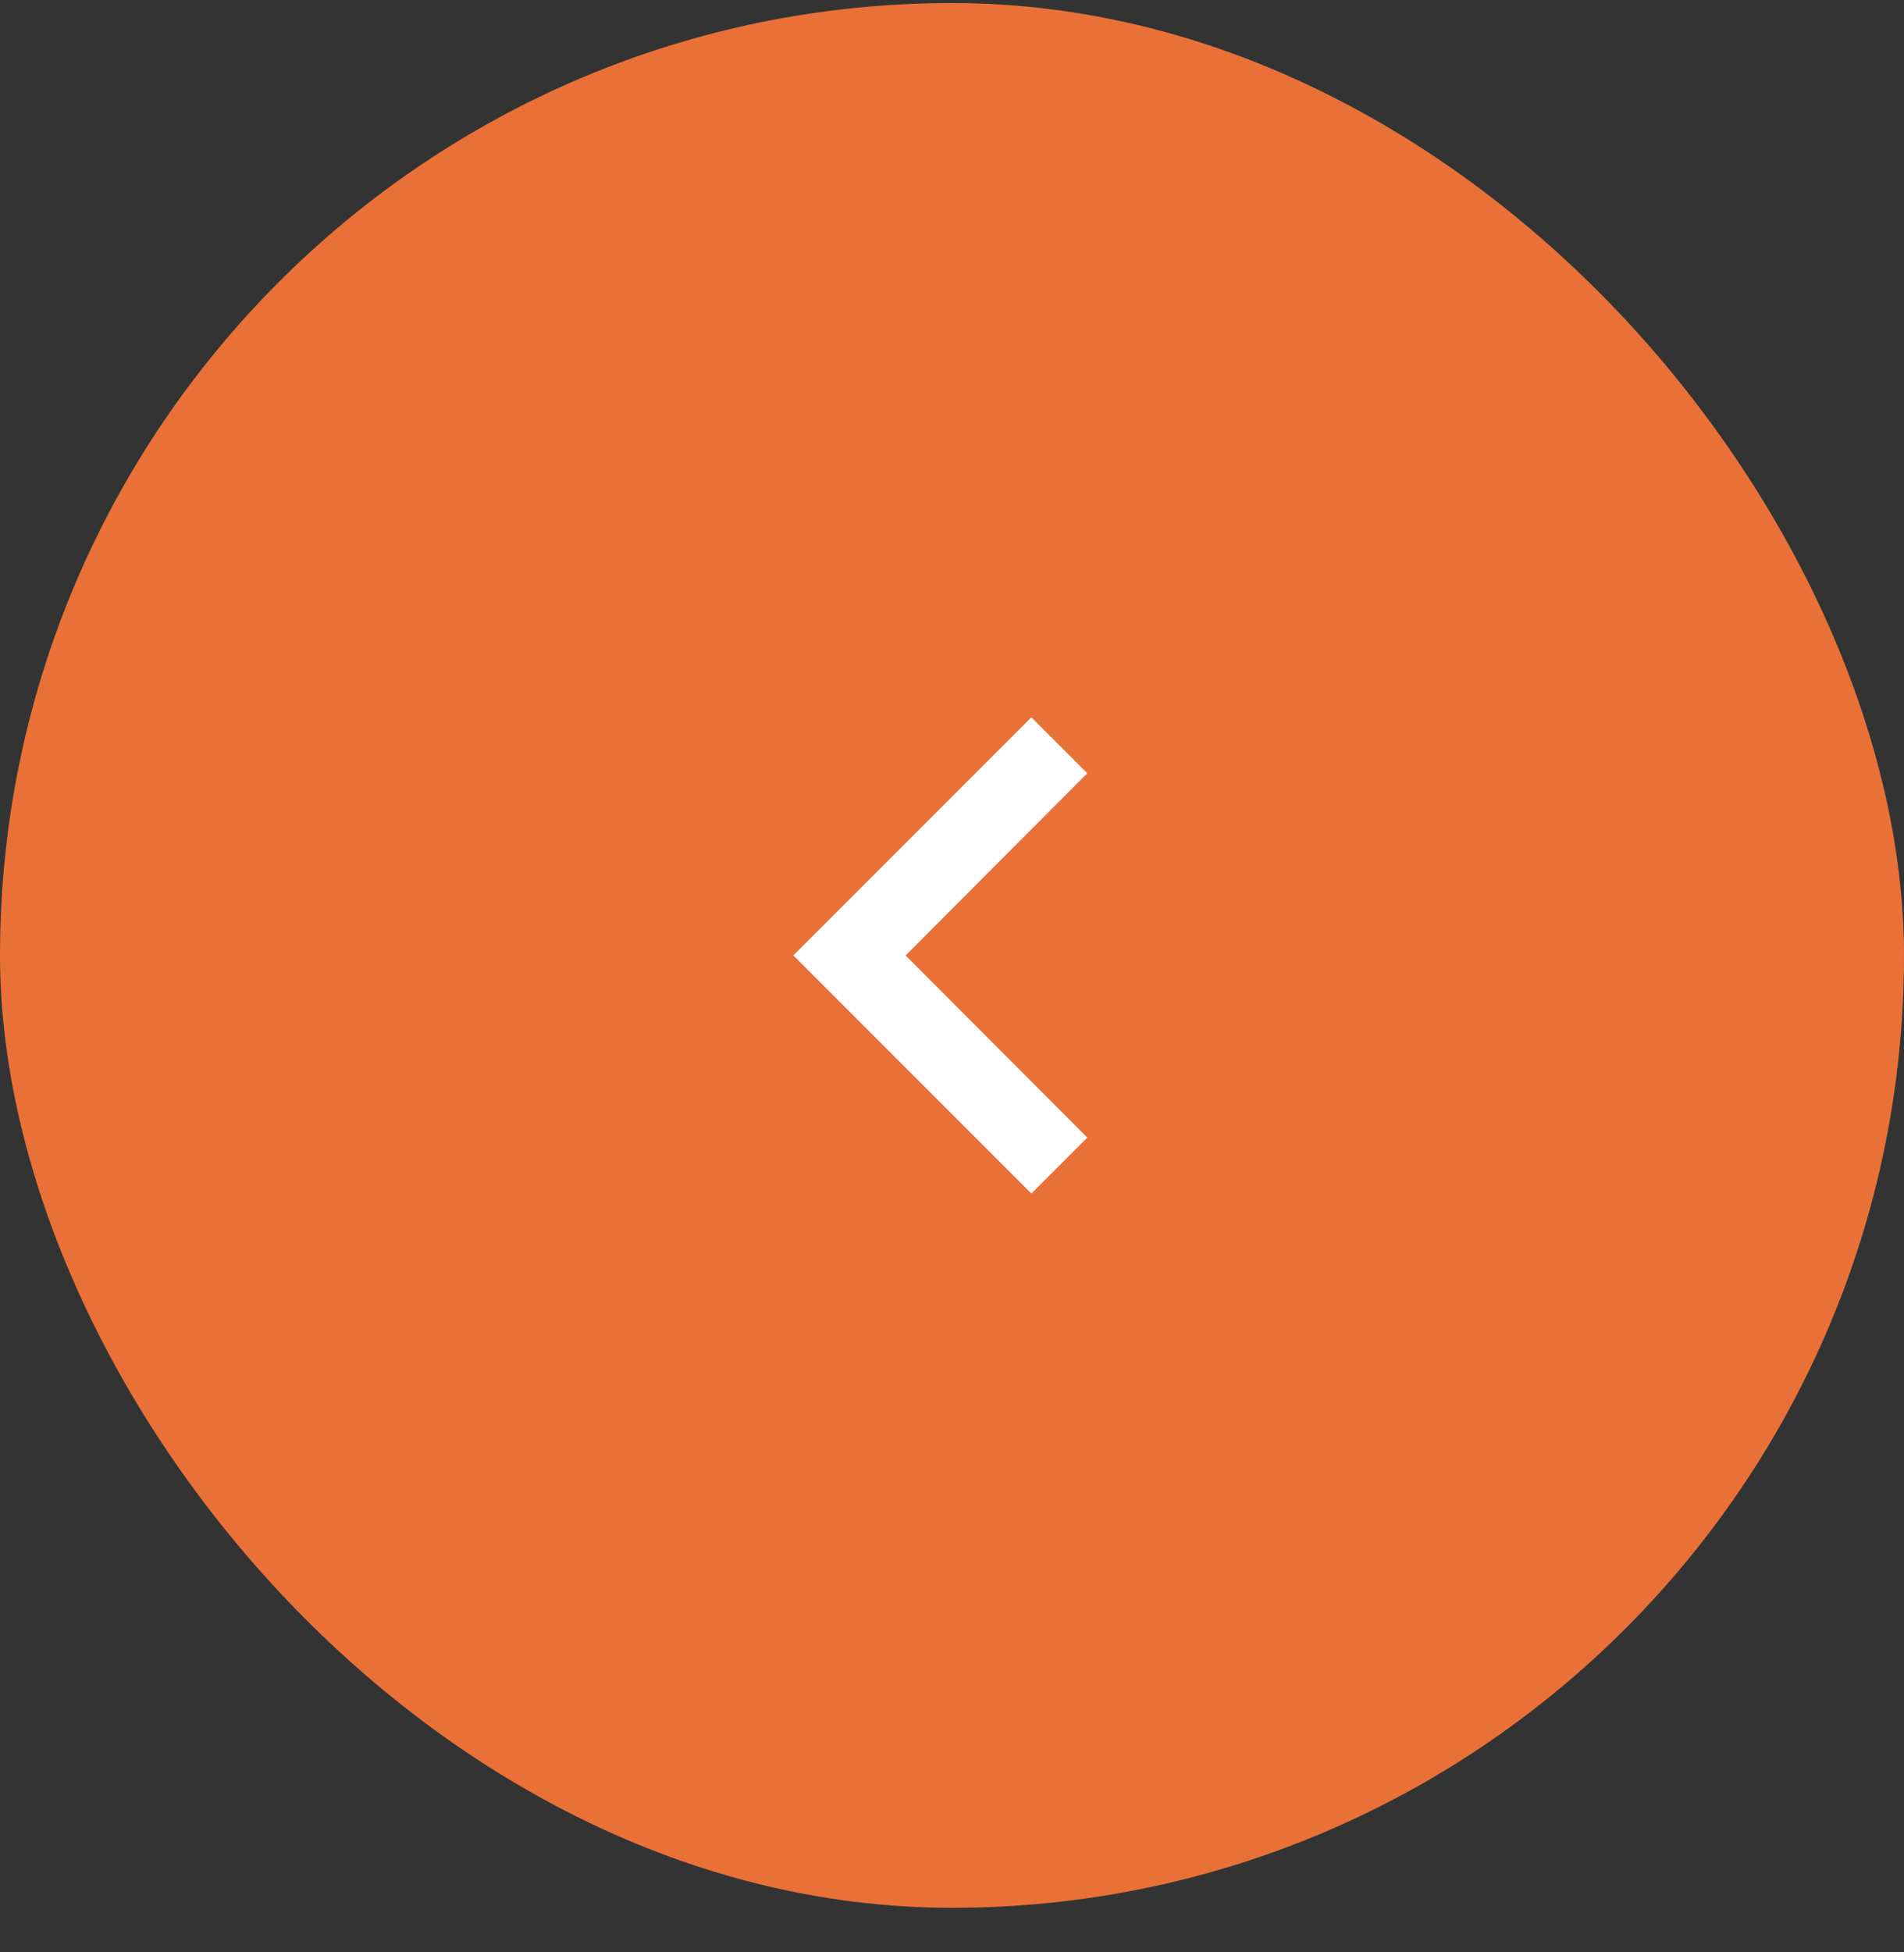 <svg width="40" height="41" viewBox="0 0 40 41" fill="none" xmlns="http://www.w3.org/2000/svg">
<rect x="0" y="0" width="40" height="41" fill="#333333" stroke="none"/>
<rect x="40" y="40.064" width="40" height="40" rx="20" transform="rotate(180 40 40.064)" fill="#E97138"/>
<g clip-path="url(#clip0_0_575)">
<path d="M22.842 16.239L19.025 20.064L22.842 23.889L21.667 25.064L16.667 20.064L21.667 15.064L22.842 16.239Z" fill="white"/>
</g>
<defs>
<clipPath id="clip0_0_575">
<rect width="20" height="20" fill="white" transform="translate(30 30.064) rotate(180)"/>
</clipPath>
</defs>
</svg>
